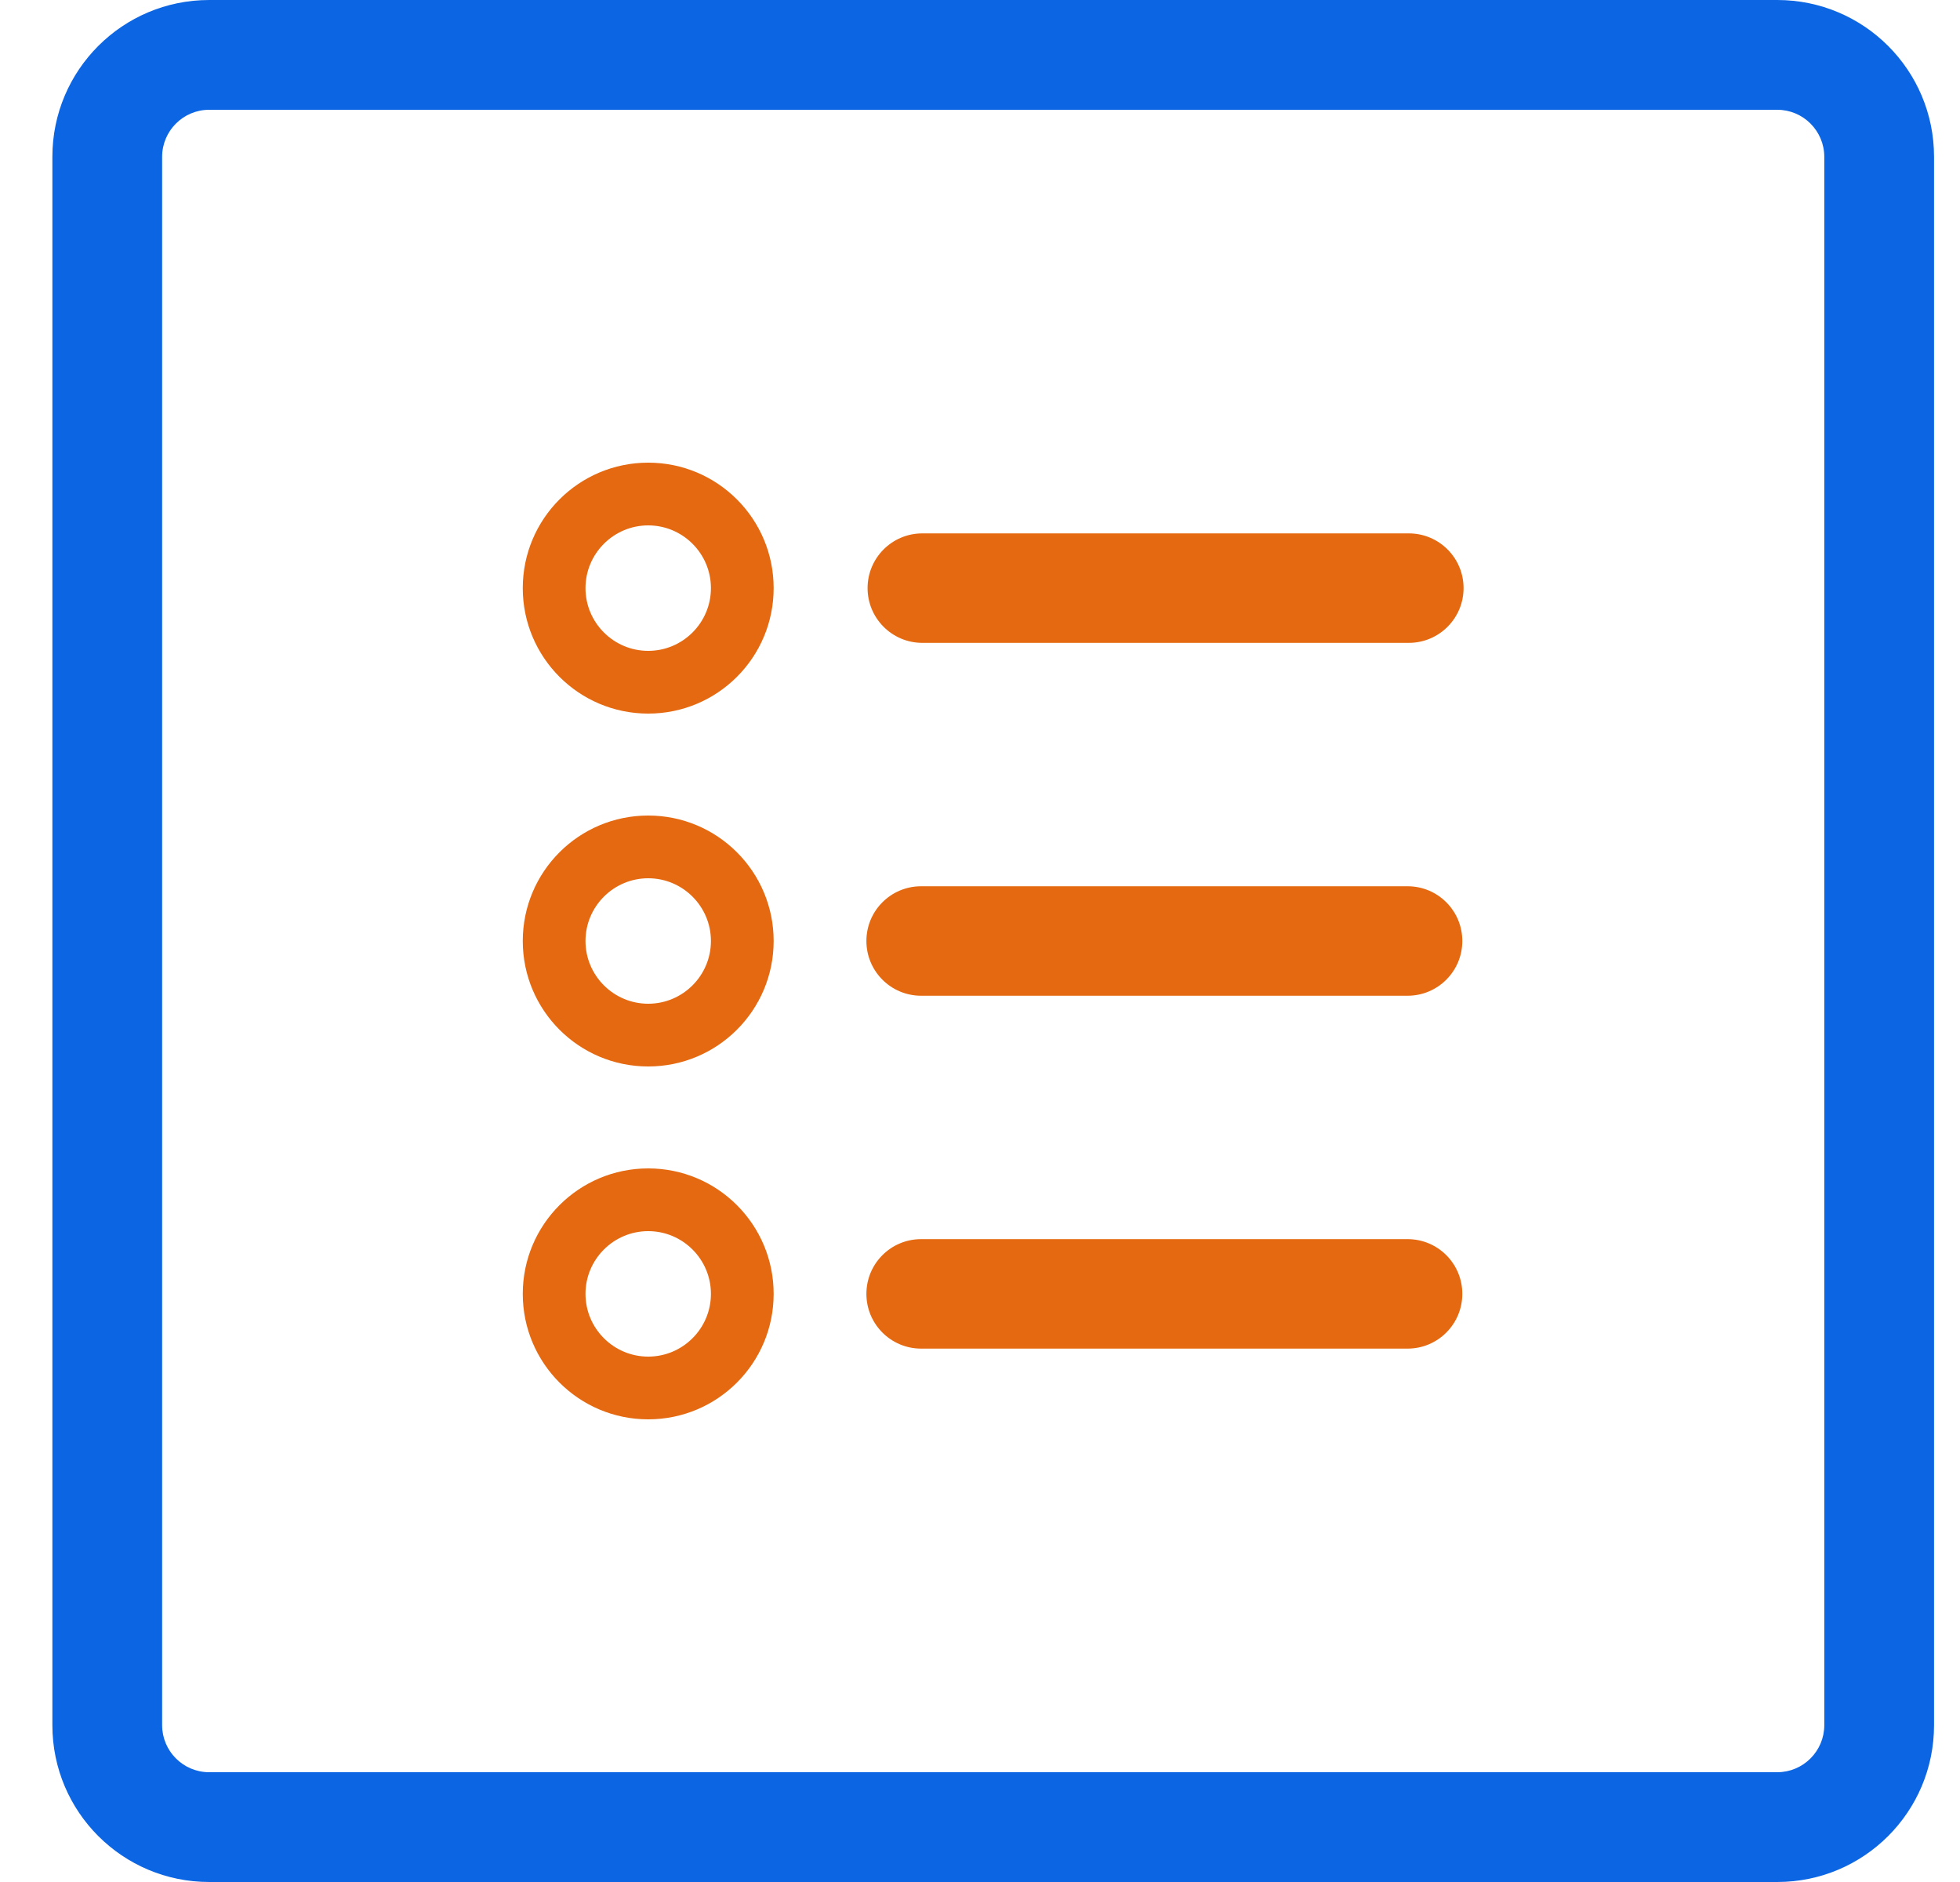 <svg width="25" height="24" viewBox="0 0 25 24" fill="none" xmlns="http://www.w3.org/2000/svg">
<g clip-path="url(#clip0_8302_53473)">
<path d="M22.669 1.4C23 1.4 23.269 1.669 23.269 2V22C23.269 22.331 23 22.6 22.669 22.6H2.668C2.337 22.6 2.068 22.331 2.068 22V2C2.068 1.669 2.337 1.4 2.668 1.4H22.669ZM22.669 0H2.668C1.563 0 0.668 0.895 0.668 2V22C0.668 23.105 1.563 24 2.668 24H22.669C23.774 24 24.669 23.105 24.669 22V2C24.669 0.895 23.774 0 22.669 0Z" fill="#0C66E4"/>
<path d="M17.97 6.802H11.764C11.379 6.802 11.066 7.114 11.066 7.5C11.066 7.885 11.379 8.198 11.764 8.198H17.97C18.355 8.198 18.668 7.885 18.668 7.5C18.668 7.114 18.355 6.802 17.97 6.802Z" fill="#E56910"/>
<path d="M17.954 11.302H11.749C11.363 11.302 11.051 11.614 11.051 12C11.051 12.385 11.363 12.698 11.749 12.698H17.954C18.34 12.698 18.652 12.385 18.652 12C18.652 11.614 18.34 11.302 17.954 11.302Z" fill="#E56910"/>
<path d="M17.954 15.802H11.749C11.363 15.802 11.051 16.114 11.051 16.5C11.051 16.885 11.363 17.198 11.749 17.198H17.954C18.34 17.198 18.652 16.885 18.652 16.5C18.652 16.114 18.34 15.802 17.954 15.802Z" fill="#E56910"/>
<path d="M8.268 6.7C8.709 6.7 9.068 7.059 9.068 7.5C9.068 7.941 8.709 8.3 8.268 8.3C7.827 8.3 7.468 7.941 7.468 7.5C7.468 7.059 7.827 6.7 8.268 6.7ZM8.268 5.9C7.384 5.9 6.668 6.616 6.668 7.5C6.668 8.384 7.384 9.1 8.268 9.1C9.152 9.1 9.868 8.384 9.868 7.5C9.868 6.616 9.152 5.9 8.268 5.9Z" fill="#E56910"/>
<path d="M8.268 11.2C8.709 11.2 9.068 11.559 9.068 12C9.068 12.441 8.709 12.8 8.268 12.8C7.827 12.8 7.468 12.441 7.468 12C7.468 11.559 7.827 11.2 8.268 11.2ZM8.268 10.4C7.384 10.4 6.668 11.116 6.668 12C6.668 12.884 7.384 13.6 8.268 13.6C9.152 13.6 9.868 12.884 9.868 12C9.868 11.116 9.152 10.4 8.268 10.4Z" fill="#E56910"/>
<path d="M8.268 15.7C8.709 15.7 9.068 16.059 9.068 16.5C9.068 16.941 8.709 17.3 8.268 17.3C7.827 17.3 7.468 16.941 7.468 16.5C7.468 16.059 7.827 15.7 8.268 15.7ZM8.268 14.9C7.384 14.9 6.668 15.616 6.668 16.5C6.668 17.384 7.384 18.1 8.268 18.1C9.152 18.1 9.868 17.384 9.868 16.5C9.868 15.616 9.152 14.9 8.268 14.9Z" fill="#E56910"/>
</g>
<defs>
<clipPath id="clip0_8302_53473">
<rect width="24.001" height="24" fill="white" transform="translate(0.668)"/>
</clipPath>
</defs>
</svg>
